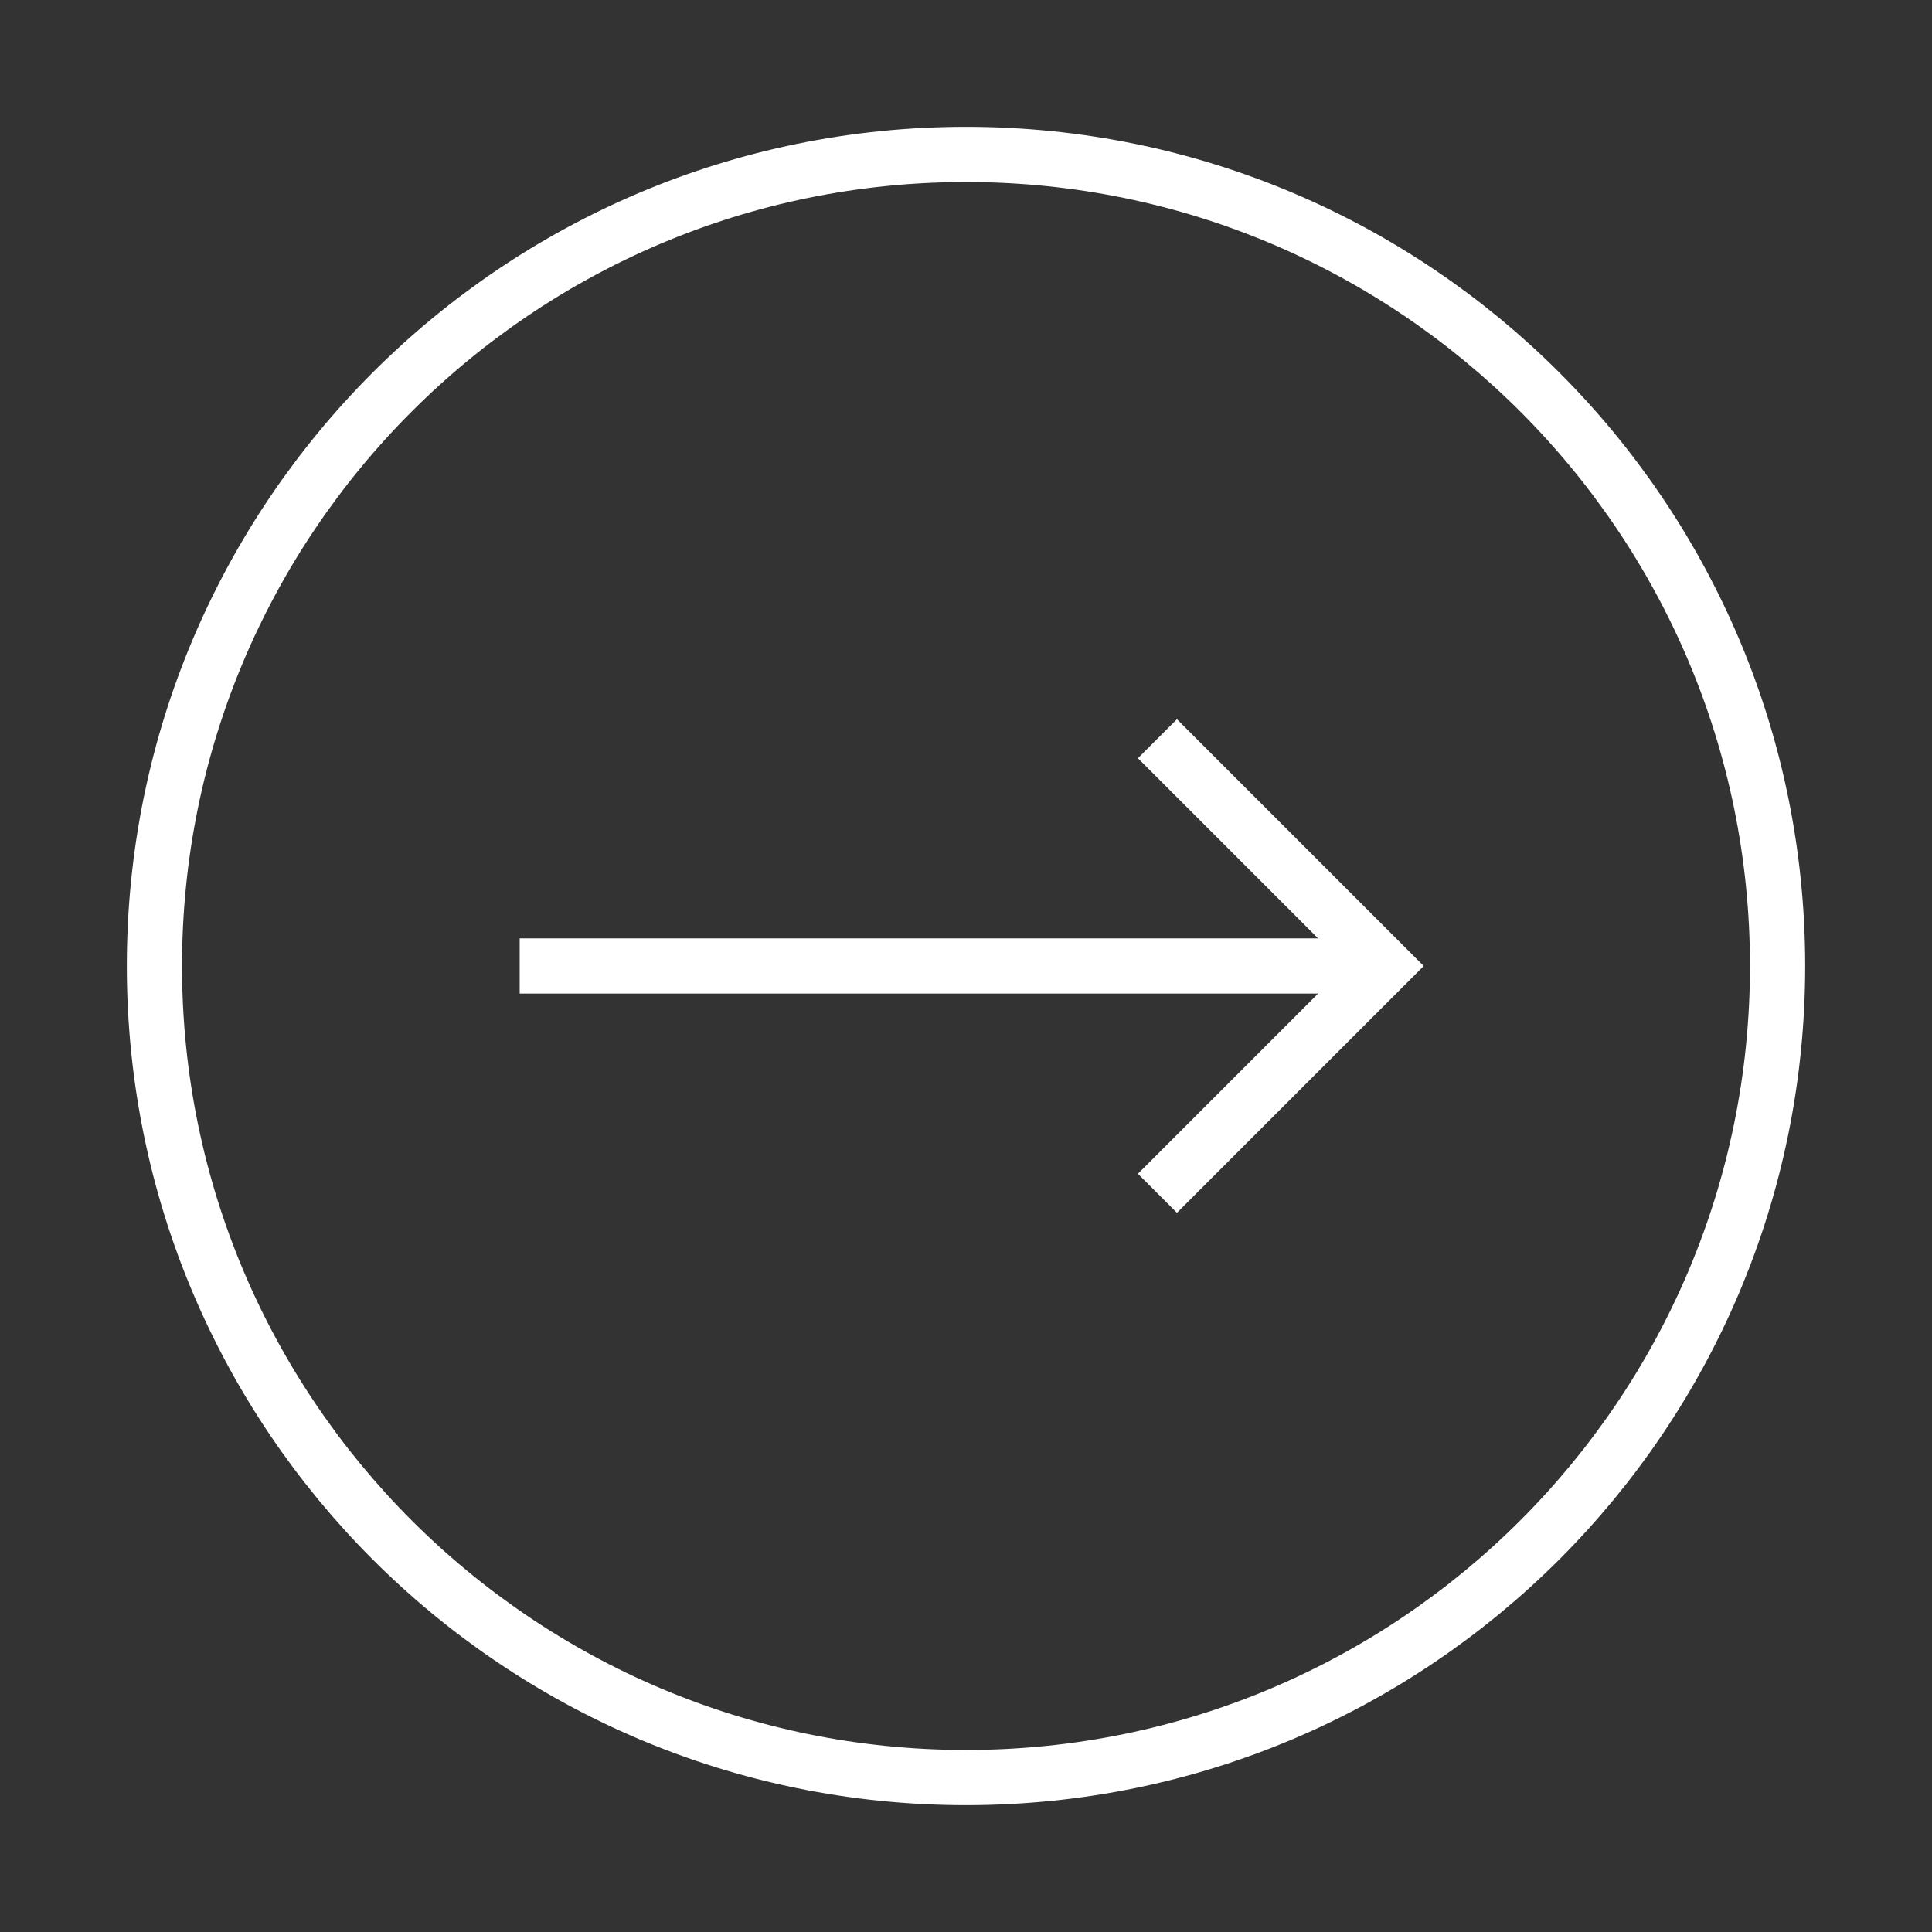 <svg width="70" height="70" viewBox="0 0 70 70" fill="none" xmlns="http://www.w3.org/2000/svg">
<rect x="0" y="0" width="70" height="70" fill="#333333" stroke="none"/>
<path d="M42.643 42.528L50.171 35L42.643 27.472" stroke="white" stroke-width="2" stroke-miterlimit="10" stroke-linecap="square"/>
<path d="M48.985 34.999H19.829" stroke="white" stroke-width="2" stroke-miterlimit="10" stroke-linecap="square" stroke-linejoin="round"/>
<path d="M5.595 35C5.595 18.76 18.76 5.595 35 5.595C51.24 5.595 64.405 18.76 64.405 35C64.405 51.24 51.24 64.405 35 64.405C18.76 64.405 5.595 51.24 5.595 35Z" stroke="white" stroke-width="2" stroke-miterlimit="10"/>
</svg>
